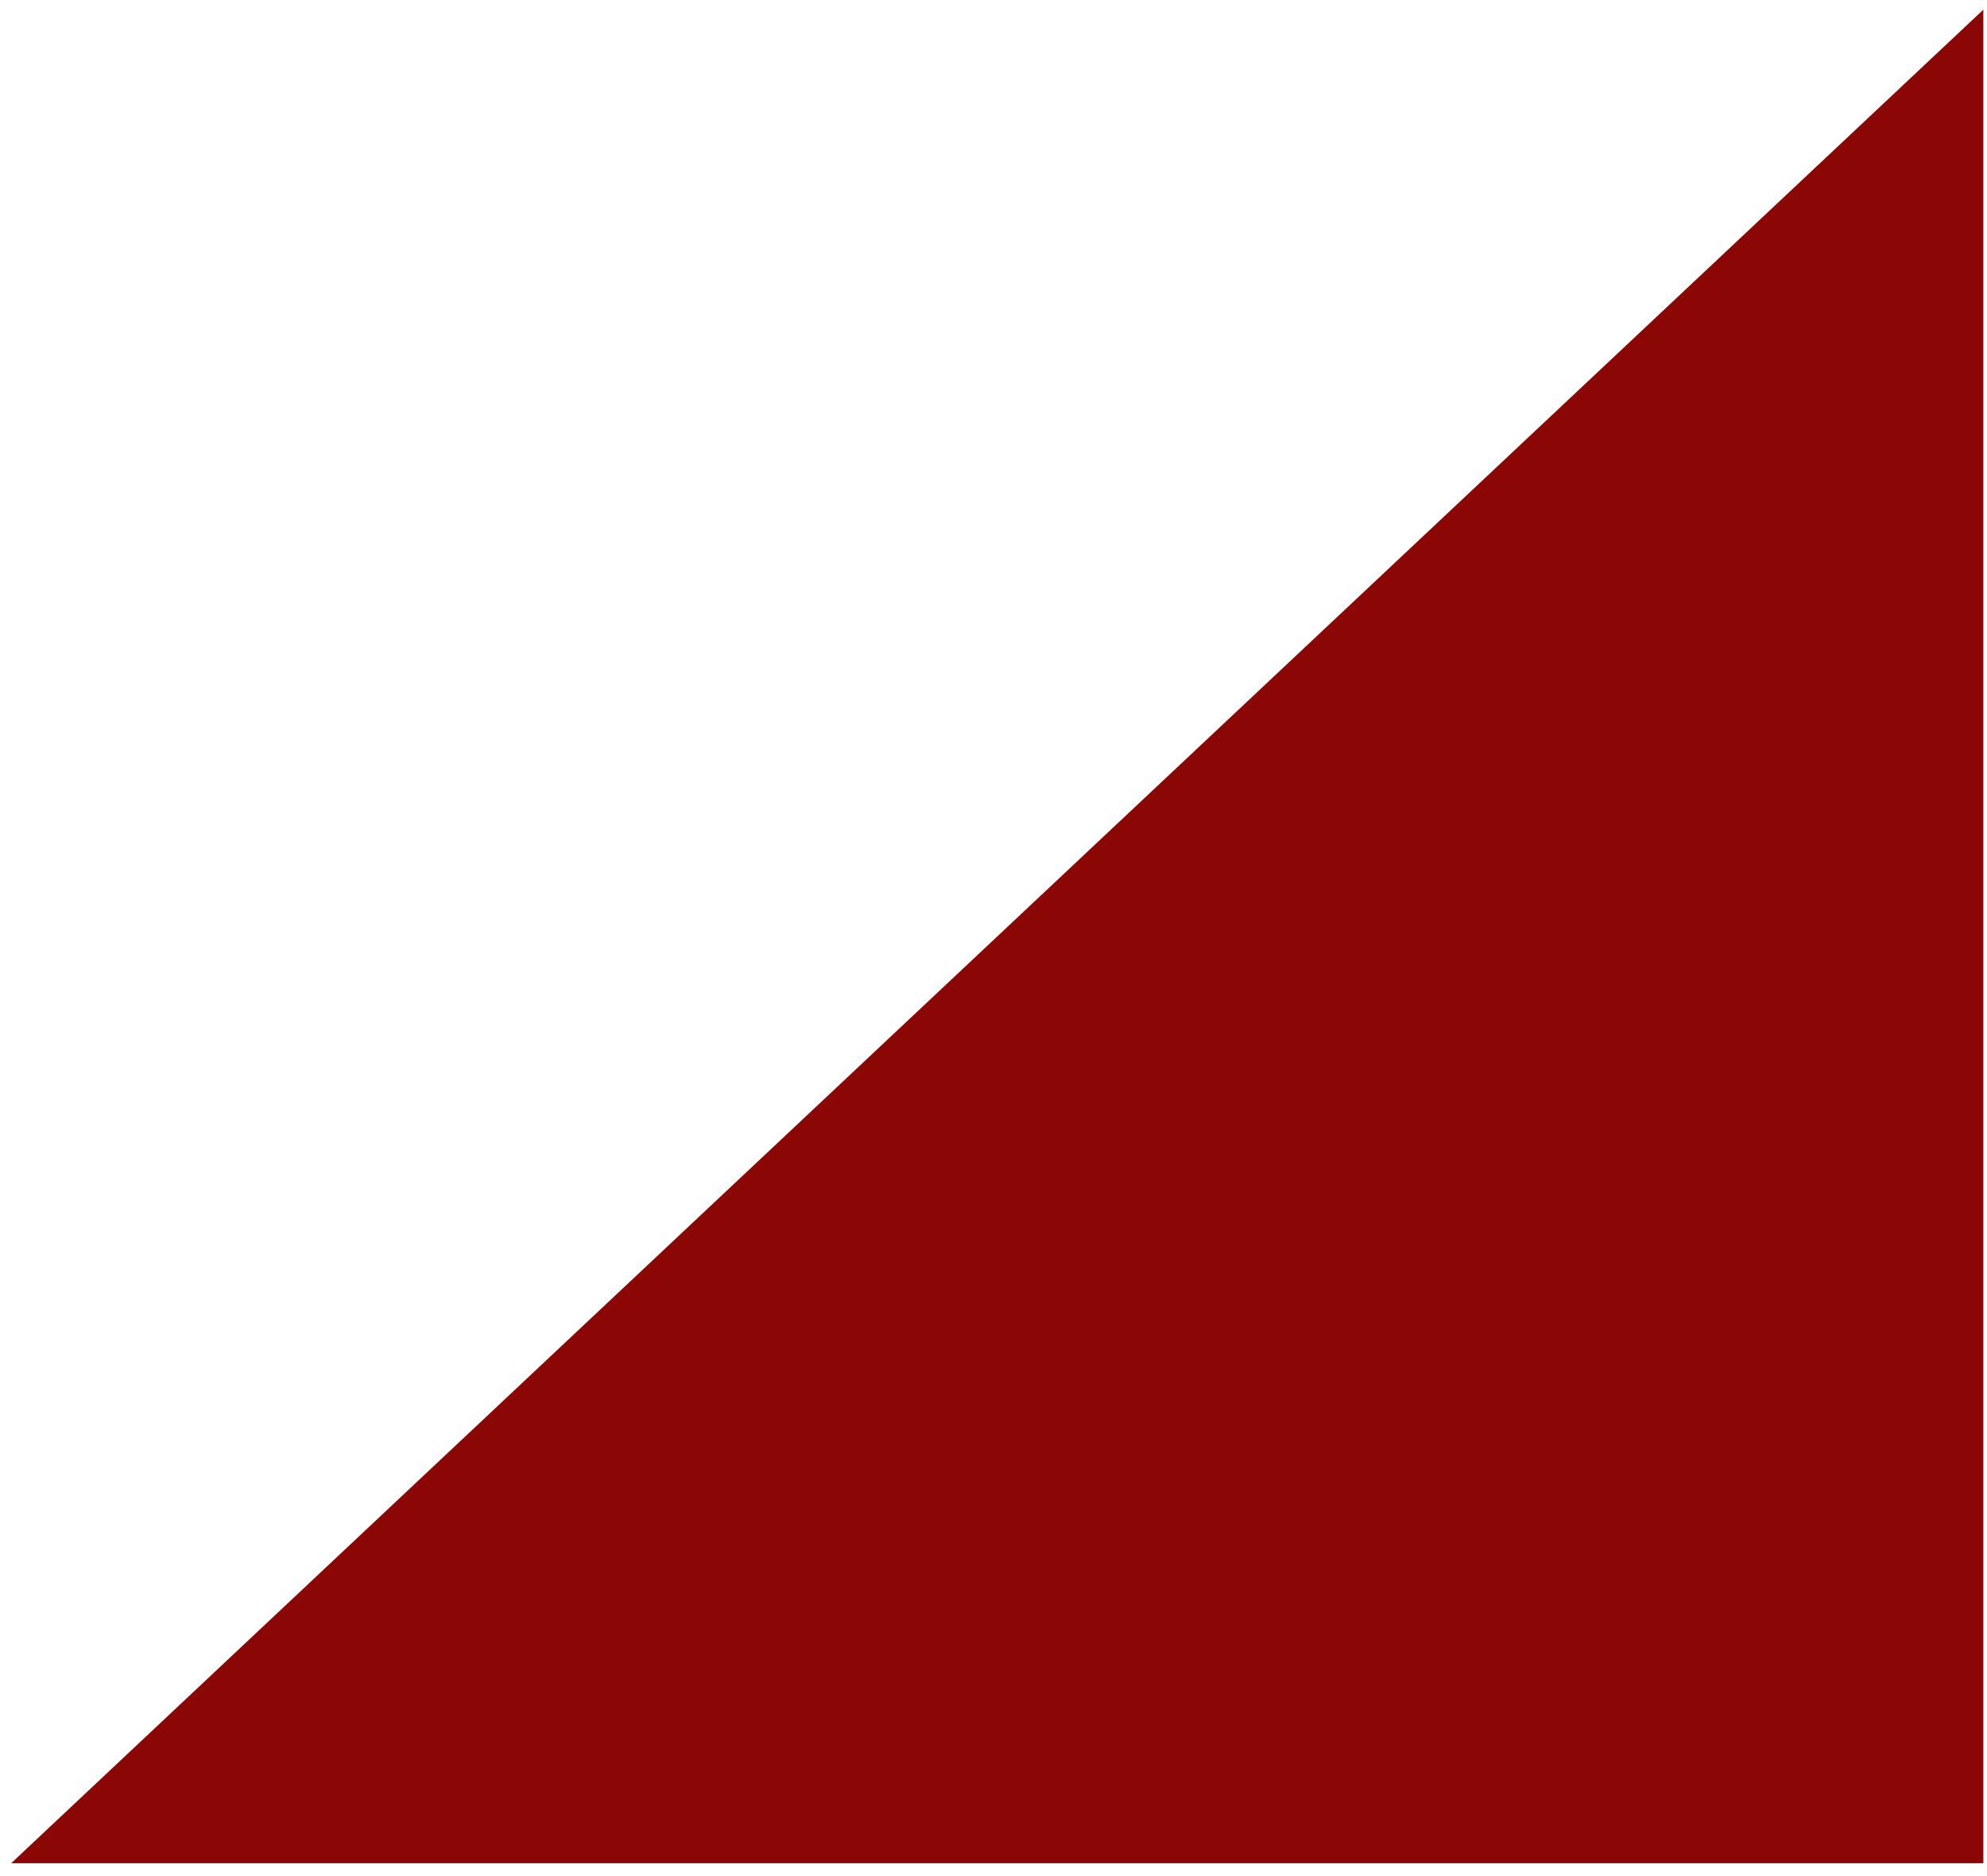 <svg width="660" height="623" xmlns="http://www.w3.org/2000/svg" xmlns:xlink="http://www.w3.org/1999/xlink" overflow="hidden"><defs><clipPath id="clip0"><rect x="1077" y="449" width="660" height="623"/></clipPath></defs><g clip-path="url(#clip0)" transform="translate(-1077 -449)"><path d="M1733.5 1065.5 1086.5 1065.5 1733.5 457.5Z" stroke="#8B0705" stroke-width="4.583" stroke-linecap="butt" stroke-linejoin="miter" stroke-miterlimit="8" stroke-opacity="1" fill="#8B0705" fill-rule="evenodd" fill-opacity="1"/></g></svg>